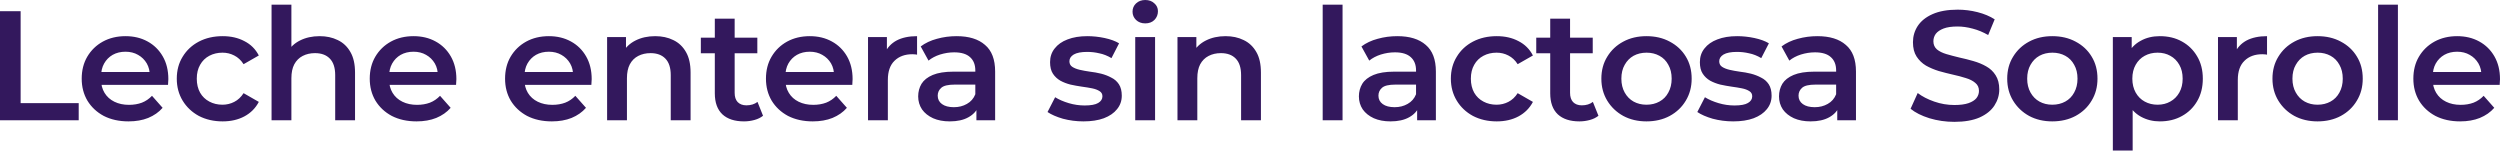 <?xml version="1.0" encoding="utf-8"?>
<svg xmlns="http://www.w3.org/2000/svg" fill="none" height="100%" overflow="visible" preserveAspectRatio="none" style="display: block;" viewBox="0 0 91.611 5.515" width="100%">
<path d="M0 4.407V0.411H0.756V3.78H2.884V4.407H0ZM4.709 4.448C4.364 4.448 4.062 4.381 3.802 4.248C3.546 4.111 3.347 3.924 3.203 3.688C3.064 3.452 2.994 3.184 2.994 2.883C2.994 2.579 3.062 2.31 3.197 2.079C3.337 1.842 3.527 1.658 3.767 1.525C4.011 1.391 4.289 1.325 4.599 1.325C4.901 1.325 5.171 1.389 5.407 1.519C5.643 1.648 5.83 1.831 5.965 2.067C6.101 2.303 6.169 2.58 6.169 2.9C6.169 2.931 6.167 2.965 6.163 3.003C6.163 3.041 6.161 3.077 6.157 3.111H3.57V2.638H5.773L5.488 2.786C5.492 2.611 5.455 2.457 5.378 2.323C5.3 2.191 5.194 2.086 5.058 2.01C4.926 1.934 4.773 1.895 4.599 1.895C4.42 1.895 4.263 1.934 4.128 2.01C3.996 2.086 3.891 2.192 3.814 2.33C3.74 2.463 3.703 2.621 3.703 2.803V2.918C3.703 3.1 3.746 3.262 3.831 3.403C3.917 3.544 4.037 3.652 4.192 3.728C4.347 3.804 4.525 3.842 4.727 3.842C4.901 3.842 5.058 3.815 5.198 3.763C5.337 3.709 5.461 3.625 5.57 3.511L5.959 3.951C5.82 4.111 5.643 4.234 5.43 4.322C5.221 4.406 4.981 4.448 4.709 4.448ZM8.159 4.448C7.833 4.448 7.542 4.381 7.286 4.248C7.034 4.111 6.837 3.924 6.693 3.688C6.55 3.452 6.478 3.184 6.478 2.883C6.478 2.579 6.55 2.31 6.693 2.079C6.837 1.842 7.034 1.658 7.286 1.525C7.542 1.391 7.833 1.325 8.159 1.325C8.461 1.325 8.726 1.385 8.955 1.507C9.188 1.625 9.364 1.8 9.484 2.033L8.926 2.352C8.833 2.207 8.719 2.101 8.583 2.033C8.451 1.964 8.308 1.93 8.153 1.93C7.974 1.93 7.814 1.968 7.67 2.044C7.527 2.12 7.414 2.23 7.333 2.375C7.252 2.516 7.211 2.685 7.211 2.883C7.211 3.081 7.252 3.252 7.333 3.397C7.414 3.538 7.527 3.646 7.67 3.722C7.814 3.799 7.974 3.837 8.153 3.837C8.308 3.837 8.451 3.802 8.583 3.734C8.719 3.665 8.833 3.559 8.926 3.414L9.484 3.734C9.364 3.963 9.188 4.14 8.955 4.265C8.726 4.387 8.461 4.448 8.159 4.448ZM11.713 1.325C11.961 1.325 12.182 1.372 12.376 1.468C12.574 1.562 12.729 1.709 12.841 1.907C12.954 2.101 13.01 2.352 13.01 2.661V4.407H12.283V2.752C12.283 2.482 12.217 2.28 12.085 2.146C11.957 2.014 11.777 1.947 11.545 1.947C11.374 1.947 11.223 1.981 11.091 2.05C10.959 2.118 10.857 2.221 10.783 2.358C10.713 2.491 10.678 2.661 10.678 2.866V4.407H9.951V0.172H10.678V2.181L10.521 1.93C10.63 1.735 10.787 1.587 10.992 1.484C11.201 1.378 11.442 1.325 11.713 1.325ZM15.264 4.448C14.919 4.448 14.617 4.381 14.357 4.248C14.101 4.111 13.902 3.924 13.758 3.688C13.619 3.452 13.549 3.184 13.549 2.883C13.549 2.579 13.617 2.31 13.752 2.079C13.892 1.842 14.082 1.658 14.322 1.525C14.566 1.391 14.844 1.325 15.154 1.325C15.456 1.325 15.726 1.389 15.962 1.519C16.199 1.648 16.384 1.831 16.52 2.067C16.655 2.303 16.724 2.58 16.724 2.9C16.724 2.931 16.721 2.965 16.718 3.003C16.718 3.041 16.716 3.077 16.712 3.111H14.124V2.638H16.328L16.043 2.786C16.047 2.611 16.011 2.457 15.933 2.323C15.855 2.191 15.749 2.086 15.613 2.01C15.481 1.934 15.328 1.895 15.154 1.895C14.975 1.895 14.818 1.934 14.683 2.01C14.551 2.086 14.446 2.192 14.369 2.33C14.295 2.463 14.258 2.621 14.258 2.803V2.918C14.258 3.1 14.301 3.262 14.386 3.403C14.471 3.544 14.592 3.652 14.747 3.728C14.902 3.804 15.08 3.842 15.281 3.842C15.456 3.842 15.613 3.815 15.753 3.763C15.892 3.709 16.016 3.625 16.125 3.511L16.514 3.951C16.375 4.111 16.199 4.234 15.985 4.322C15.776 4.406 15.535 4.448 15.264 4.448ZM20.223 4.448C19.877 4.448 19.575 4.381 19.315 4.248C19.06 4.111 18.86 3.924 18.716 3.688C18.577 3.452 18.508 3.184 18.508 2.883C18.508 2.579 18.575 2.31 18.71 2.079C18.85 1.842 19.04 1.658 19.28 1.525C19.524 1.391 19.802 1.325 20.112 1.325C20.415 1.325 20.683 1.389 20.92 1.519C21.157 1.648 21.343 1.831 21.478 2.067C21.614 2.303 21.682 2.58 21.682 2.9C21.682 2.931 21.68 2.965 21.676 3.003C21.676 3.041 21.674 3.077 21.67 3.111H19.083V2.638H21.286L21.002 2.786C21.005 2.611 20.969 2.457 20.891 2.323C20.813 2.191 20.707 2.086 20.572 2.01C20.44 1.934 20.287 1.895 20.112 1.895C19.934 1.895 19.777 1.934 19.641 2.01C19.509 2.086 19.405 2.192 19.327 2.33C19.253 2.463 19.217 2.621 19.217 2.803V2.918C19.217 3.1 19.259 3.262 19.344 3.403C19.43 3.544 19.55 3.652 19.705 3.728C19.86 3.804 20.039 3.842 20.24 3.842C20.415 3.842 20.572 3.815 20.711 3.763C20.851 3.709 20.975 3.625 21.083 3.511L21.473 3.951C21.333 4.111 21.157 4.234 20.944 4.322C20.734 4.406 20.494 4.448 20.223 4.448ZM24.009 1.325C24.257 1.325 24.479 1.372 24.672 1.468C24.87 1.562 25.025 1.709 25.137 1.907C25.25 2.101 25.306 2.352 25.306 2.661V4.407H24.579V2.752C24.579 2.482 24.513 2.28 24.381 2.146C24.253 2.014 24.073 1.947 23.841 1.947C23.67 1.947 23.519 1.981 23.387 2.05C23.255 2.118 23.152 2.221 23.079 2.358C23.009 2.491 22.974 2.661 22.974 2.866V4.407H22.247V1.358H22.939V2.181L22.817 1.93C22.925 1.735 23.082 1.587 23.288 1.484C23.497 1.378 23.737 1.325 24.009 1.325ZM27.264 4.448C26.922 4.448 26.659 4.362 26.473 4.191C26.287 4.015 26.194 3.759 26.194 3.42V0.685H26.921V3.403C26.921 3.548 26.957 3.66 27.031 3.74C27.109 3.819 27.215 3.86 27.351 3.86C27.514 3.86 27.65 3.818 27.758 3.734L27.961 4.242C27.876 4.31 27.772 4.362 27.647 4.396C27.523 4.43 27.396 4.448 27.264 4.448ZM25.682 1.953V1.381H27.752V1.953H25.682ZM29.784 4.448C29.439 4.448 29.137 4.381 28.876 4.248C28.621 4.111 28.421 3.924 28.277 3.688C28.138 3.452 28.068 3.184 28.068 2.883C28.068 2.579 28.136 2.31 28.272 2.079C28.412 1.842 28.601 1.658 28.841 1.525C29.086 1.391 29.363 1.325 29.673 1.325C29.976 1.325 30.245 1.389 30.481 1.519C30.718 1.648 30.904 1.831 31.04 2.067C31.175 2.303 31.243 2.58 31.243 2.9C31.243 2.931 31.241 2.965 31.237 3.003C31.237 3.041 31.236 3.077 31.232 3.111H28.644V2.638H30.848L30.563 2.786C30.567 2.611 30.53 2.457 30.453 2.323C30.375 2.191 30.268 2.086 30.132 2.01C30 1.934 29.847 1.895 29.673 1.895C29.495 1.895 29.338 1.934 29.203 2.01C29.07 2.086 28.966 2.192 28.888 2.33C28.815 2.463 28.778 2.621 28.778 2.803V2.918C28.778 3.1 28.82 3.262 28.906 3.403C28.991 3.544 29.111 3.652 29.266 3.728C29.421 3.804 29.599 3.842 29.801 3.842C29.976 3.842 30.132 3.815 30.272 3.763C30.411 3.709 30.536 3.625 30.644 3.511L31.034 3.951C30.895 4.111 30.718 4.234 30.505 4.322C30.296 4.406 30.055 4.448 29.784 4.448ZM31.808 4.407V1.358H32.5V2.198L32.419 1.953C32.512 1.747 32.657 1.591 32.855 1.484C33.056 1.378 33.307 1.325 33.605 1.325V2.004C33.574 1.996 33.545 1.992 33.518 1.992C33.491 1.989 33.464 1.987 33.436 1.987C33.161 1.987 32.942 2.067 32.779 2.227C32.617 2.383 32.535 2.617 32.535 2.929V4.407H31.808ZM35.78 4.407V3.791L35.74 3.66V2.58C35.74 2.371 35.675 2.21 35.548 2.095C35.42 1.977 35.226 1.918 34.966 1.918C34.792 1.918 34.62 1.945 34.449 1.998C34.282 2.052 34.14 2.126 34.025 2.221L33.739 1.702C33.906 1.576 34.104 1.483 34.332 1.422C34.565 1.357 34.805 1.325 35.054 1.325C35.503 1.325 35.85 1.431 36.094 1.645C36.343 1.854 36.466 2.179 36.466 2.621V4.407H35.78ZM34.804 4.448C34.571 4.448 34.367 4.41 34.193 4.333C34.018 4.253 33.883 4.145 33.786 4.008C33.693 3.867 33.646 3.709 33.646 3.534C33.646 3.363 33.687 3.209 33.768 3.072C33.854 2.934 33.991 2.826 34.181 2.746C34.371 2.667 34.623 2.626 34.937 2.626H35.839V3.1H34.989C34.742 3.1 34.575 3.14 34.49 3.22C34.404 3.296 34.362 3.391 34.362 3.506C34.362 3.635 34.414 3.738 34.519 3.814C34.623 3.89 34.769 3.928 34.954 3.928C35.133 3.928 35.292 3.888 35.431 3.808C35.575 3.728 35.678 3.61 35.74 3.454L35.862 3.883C35.792 4.061 35.666 4.2 35.483 4.299C35.306 4.398 35.079 4.448 34.804 4.448ZM39.7 4.448C39.44 4.448 39.19 4.415 38.95 4.351C38.714 4.282 38.526 4.2 38.386 4.105L38.665 3.563C38.804 3.65 38.971 3.722 39.165 3.78C39.358 3.837 39.553 3.865 39.746 3.865C39.975 3.865 40.14 3.834 40.241 3.774C40.345 3.713 40.398 3.631 40.398 3.529C40.398 3.445 40.363 3.382 40.293 3.34C40.223 3.294 40.132 3.26 40.02 3.237C39.908 3.214 39.781 3.194 39.642 3.175C39.506 3.156 39.368 3.13 39.229 3.1C39.093 3.066 38.969 3.018 38.857 2.957C38.745 2.892 38.653 2.807 38.583 2.7C38.514 2.594 38.479 2.453 38.479 2.278C38.479 2.084 38.535 1.917 38.648 1.776C38.76 1.631 38.917 1.521 39.118 1.445C39.324 1.365 39.566 1.325 39.846 1.325C40.054 1.325 40.266 1.348 40.479 1.393C40.692 1.439 40.869 1.503 41.008 1.587L40.729 2.13C40.582 2.042 40.433 1.983 40.281 1.953C40.134 1.918 39.987 1.902 39.839 1.902C39.619 1.902 39.454 1.934 39.345 1.998C39.24 2.063 39.188 2.145 39.188 2.244C39.188 2.335 39.223 2.404 39.293 2.449C39.362 2.495 39.454 2.531 39.566 2.558C39.678 2.584 39.803 2.607 39.938 2.626C40.078 2.642 40.215 2.667 40.351 2.7C40.487 2.735 40.611 2.783 40.723 2.844C40.84 2.9 40.932 2.982 41.002 3.088C41.072 3.195 41.107 3.334 41.107 3.506C41.107 3.696 41.049 3.861 40.932 4.002C40.821 4.143 40.66 4.253 40.45 4.333C40.241 4.41 39.991 4.448 39.7 4.448ZM41.6 4.407V1.358H42.327V4.407H41.6ZM41.966 0.857C41.83 0.857 41.718 0.815 41.629 0.731C41.544 0.647 41.501 0.546 41.501 0.428C41.501 0.307 41.544 0.206 41.629 0.126C41.718 0.042 41.83 0 41.966 0C42.102 0 42.213 0.04 42.298 0.12C42.387 0.196 42.432 0.293 42.432 0.411C42.432 0.537 42.389 0.643 42.303 0.731C42.218 0.815 42.106 0.857 41.966 0.857ZM44.91 1.325C45.158 1.325 45.379 1.372 45.572 1.468C45.771 1.562 45.925 1.709 46.038 1.907C46.151 2.101 46.206 2.352 46.206 2.661V4.407H45.479V2.752C45.479 2.482 45.414 2.28 45.282 2.146C45.154 2.014 44.974 1.947 44.741 1.947C44.57 1.947 44.42 1.981 44.288 2.05C44.156 2.118 44.053 2.221 43.979 2.358C43.91 2.491 43.875 2.661 43.875 2.866V4.407H43.148V1.358H43.84V2.181L43.718 1.93C43.826 1.735 43.983 1.587 44.189 1.484C44.398 1.378 44.639 1.325 44.91 1.325ZM48.469 4.407V0.172H49.197V4.407H48.469ZM51.93 4.407V3.791L51.89 3.66V2.58C51.89 2.371 51.826 2.21 51.698 2.095C51.57 1.977 51.376 1.918 51.117 1.918C50.942 1.918 50.77 1.945 50.599 1.998C50.433 2.052 50.291 2.126 50.175 2.221L49.889 1.702C50.057 1.576 50.254 1.483 50.483 1.422C50.715 1.357 50.955 1.325 51.204 1.325C51.654 1.325 52 1.431 52.245 1.645C52.493 1.854 52.617 2.179 52.617 2.621V4.407H51.93ZM50.954 4.448C50.721 4.448 50.518 4.41 50.343 4.333C50.168 4.253 50.033 4.145 49.936 4.008C49.843 3.867 49.796 3.709 49.796 3.534C49.796 3.363 49.837 3.209 49.919 3.072C50.004 2.934 50.142 2.826 50.332 2.746C50.522 2.667 50.774 2.626 51.087 2.626H51.989V3.1H51.139C50.892 3.1 50.725 3.14 50.64 3.22C50.554 3.296 50.512 3.391 50.512 3.506C50.512 3.635 50.564 3.738 50.669 3.814C50.774 3.89 50.919 3.928 51.105 3.928C51.283 3.928 51.443 3.888 51.581 3.808C51.725 3.728 51.828 3.61 51.89 3.454L52.012 3.883C51.942 4.061 51.816 4.2 51.634 4.299C51.456 4.398 51.229 4.448 50.954 4.448ZM54.847 4.448C54.521 4.448 54.231 4.381 53.975 4.248C53.723 4.111 53.525 3.924 53.382 3.688C53.239 3.452 53.166 3.184 53.166 2.883C53.166 2.579 53.239 2.31 53.382 2.079C53.525 1.842 53.723 1.658 53.975 1.525C54.231 1.391 54.521 1.325 54.847 1.325C55.15 1.325 55.415 1.385 55.644 1.507C55.876 1.625 56.052 1.8 56.173 2.033L55.614 2.352C55.522 2.207 55.407 2.101 55.272 2.033C55.14 1.964 54.996 1.93 54.841 1.93C54.663 1.93 54.502 1.968 54.359 2.044C54.215 2.12 54.102 2.23 54.021 2.375C53.94 2.516 53.899 2.685 53.899 2.883C53.899 3.081 53.94 3.252 54.021 3.397C54.102 3.538 54.215 3.646 54.359 3.722C54.502 3.799 54.663 3.837 54.841 3.837C54.996 3.837 55.14 3.802 55.272 3.734C55.407 3.665 55.522 3.559 55.614 3.414L56.173 3.734C56.052 3.963 55.876 4.14 55.644 4.265C55.415 4.387 55.15 4.448 54.847 4.448ZM57.876 4.448C57.535 4.448 57.272 4.362 57.086 4.191C56.9 4.015 56.807 3.759 56.807 3.42V0.685H57.534V3.403C57.534 3.548 57.57 3.66 57.644 3.74C57.722 3.819 57.828 3.86 57.963 3.86C58.127 3.86 58.263 3.818 58.37 3.734L58.574 4.242C58.489 4.31 58.385 4.362 58.26 4.396C58.137 4.43 58.008 4.448 57.876 4.448ZM56.295 1.953V1.381H58.365V1.953H56.295ZM60.333 4.448C60.015 4.448 59.732 4.381 59.484 4.248C59.236 4.111 59.04 3.924 58.896 3.688C58.753 3.452 58.681 3.184 58.681 2.883C58.681 2.579 58.753 2.31 58.896 2.079C59.04 1.842 59.236 1.658 59.484 1.525C59.732 1.391 60.015 1.325 60.333 1.325C60.654 1.325 60.94 1.391 61.187 1.525C61.439 1.658 61.635 1.841 61.775 2.072C61.918 2.304 61.99 2.575 61.99 2.883C61.99 3.184 61.918 3.452 61.775 3.688C61.635 3.924 61.439 4.111 61.187 4.248C60.94 4.381 60.654 4.448 60.333 4.448ZM60.333 3.837C60.511 3.837 60.67 3.799 60.809 3.722C60.949 3.646 61.058 3.536 61.135 3.391C61.216 3.246 61.257 3.077 61.257 2.883C61.257 2.685 61.216 2.516 61.135 2.375C61.058 2.23 60.949 2.12 60.809 2.044C60.67 1.968 60.513 1.93 60.338 1.93C60.16 1.93 60.001 1.968 59.861 2.044C59.726 2.12 59.617 2.23 59.536 2.375C59.455 2.516 59.414 2.685 59.414 2.883C59.414 3.077 59.455 3.246 59.536 3.391C59.617 3.536 59.726 3.646 59.861 3.722C60.001 3.799 60.158 3.837 60.333 3.837ZM63.512 4.448C63.252 4.448 63.001 4.415 62.761 4.351C62.525 4.282 62.337 4.2 62.197 4.105L62.476 3.563C62.616 3.65 62.782 3.722 62.977 3.78C63.17 3.837 63.364 3.865 63.558 3.865C63.787 3.865 63.952 3.834 64.052 3.774C64.157 3.713 64.209 3.631 64.209 3.529C64.209 3.445 64.174 3.382 64.105 3.34C64.035 3.294 63.944 3.26 63.831 3.237C63.718 3.214 63.593 3.194 63.453 3.175C63.318 3.156 63.18 3.13 63.04 3.1C62.905 3.066 62.781 3.018 62.668 2.957C62.556 2.892 62.465 2.807 62.395 2.7C62.325 2.594 62.291 2.453 62.291 2.278C62.291 2.084 62.346 1.917 62.459 1.776C62.571 1.631 62.729 1.521 62.93 1.445C63.135 1.365 63.377 1.325 63.657 1.325C63.866 1.325 64.077 1.348 64.29 1.393C64.504 1.439 64.68 1.503 64.82 1.587L64.54 2.13C64.394 2.042 64.244 1.983 64.093 1.953C63.945 1.918 63.798 1.902 63.651 1.902C63.43 1.902 63.266 1.934 63.157 1.998C63.052 2.063 63 2.145 63 2.244C63 2.335 63.035 2.404 63.105 2.449C63.174 2.495 63.266 2.531 63.377 2.558C63.49 2.584 63.614 2.607 63.749 2.626C63.889 2.642 64.027 2.667 64.163 2.7C64.298 2.735 64.422 2.783 64.535 2.844C64.651 2.9 64.744 2.982 64.814 3.088C64.884 3.195 64.919 3.334 64.919 3.506C64.919 3.696 64.86 3.861 64.744 4.002C64.632 4.143 64.471 4.253 64.261 4.333C64.052 4.41 63.802 4.448 63.512 4.448ZM67.325 4.407V3.791L67.284 3.66V2.58C67.284 2.371 67.22 2.21 67.092 2.095C66.964 1.977 66.77 1.918 66.51 1.918C66.336 1.918 66.164 1.945 65.993 1.998C65.826 2.052 65.685 2.126 65.569 2.221L65.284 1.702C65.45 1.576 65.648 1.483 65.876 1.422C66.11 1.357 66.35 1.325 66.597 1.325C67.047 1.325 67.394 1.431 67.638 1.645C67.887 1.854 68.011 2.179 68.011 2.621V4.407H67.325ZM66.348 4.448C66.115 4.448 65.912 4.41 65.737 4.333C65.563 4.253 65.427 4.145 65.33 4.008C65.237 3.867 65.191 3.709 65.191 3.534C65.191 3.363 65.231 3.209 65.312 3.072C65.398 2.934 65.535 2.826 65.726 2.746C65.915 2.667 66.168 2.626 66.482 2.626H67.383V3.1H66.534C66.286 3.1 66.119 3.14 66.034 3.22C65.949 3.296 65.906 3.391 65.906 3.506C65.906 3.635 65.958 3.738 66.063 3.814C66.168 3.89 66.313 3.928 66.499 3.928C66.677 3.928 66.836 3.888 66.976 3.808C67.12 3.728 67.222 3.61 67.284 3.454L67.406 3.883C67.336 4.061 67.21 4.2 67.028 4.299C66.85 4.398 66.623 4.448 66.348 4.448ZM71.616 4.465C71.298 4.465 70.995 4.421 70.703 4.333C70.413 4.242 70.182 4.126 70.012 3.986L70.273 3.409C70.436 3.534 70.637 3.638 70.878 3.722C71.118 3.806 71.364 3.848 71.616 3.848C71.83 3.848 72.002 3.825 72.134 3.78C72.265 3.734 72.362 3.673 72.425 3.597C72.487 3.517 72.518 3.427 72.518 3.329C72.518 3.207 72.473 3.11 72.383 3.037C72.295 2.961 72.178 2.902 72.035 2.86C71.896 2.815 71.739 2.773 71.564 2.735C71.393 2.696 71.221 2.653 71.046 2.603C70.876 2.55 70.719 2.484 70.576 2.404C70.436 2.32 70.322 2.21 70.232 2.072C70.143 1.935 70.099 1.76 70.099 1.547C70.099 1.33 70.157 1.133 70.273 0.953C70.393 0.771 70.573 0.626 70.814 0.519C71.058 0.41 71.367 0.354 71.739 0.354C71.983 0.354 72.225 0.384 72.465 0.445C72.706 0.506 72.915 0.594 73.094 0.708L72.855 1.285C72.672 1.178 72.484 1.1 72.291 1.05C72.097 0.997 71.911 0.971 71.733 0.971C71.523 0.971 71.353 0.995 71.221 1.045C71.093 1.095 70.998 1.159 70.936 1.239C70.878 1.319 70.848 1.41 70.848 1.513C70.848 1.635 70.891 1.734 70.977 1.81C71.066 1.883 71.18 1.939 71.32 1.981C71.463 2.023 71.622 2.065 71.796 2.107C71.971 2.145 72.143 2.188 72.314 2.238C72.488 2.288 72.645 2.352 72.785 2.433C72.928 2.512 73.043 2.621 73.128 2.757C73.217 2.895 73.262 3.068 73.262 3.277C73.262 3.49 73.201 3.688 73.082 3.871C72.965 4.05 72.785 4.195 72.54 4.305C72.296 4.411 71.988 4.465 71.616 4.465ZM75.204 4.448C74.886 4.448 74.603 4.381 74.355 4.248C74.107 4.111 73.912 3.924 73.768 3.688C73.625 3.452 73.553 3.184 73.553 2.883C73.553 2.579 73.625 2.31 73.768 2.079C73.912 1.842 74.107 1.658 74.355 1.525C74.603 1.391 74.886 1.325 75.204 1.325C75.526 1.325 75.811 1.391 76.059 1.525C76.311 1.658 76.507 1.841 76.646 2.072C76.79 2.304 76.861 2.575 76.861 2.883C76.861 3.184 76.79 3.452 76.646 3.688C76.507 3.924 76.311 4.111 76.059 4.248C75.811 4.381 75.526 4.448 75.204 4.448ZM75.204 3.837C75.382 3.837 75.541 3.799 75.681 3.722C75.82 3.646 75.929 3.536 76.007 3.391C76.088 3.246 76.129 3.077 76.129 2.883C76.129 2.685 76.088 2.516 76.007 2.375C75.929 2.23 75.82 2.12 75.681 2.044C75.541 1.968 75.385 1.93 75.21 1.93C75.032 1.93 74.873 1.968 74.734 2.044C74.597 2.12 74.489 2.23 74.407 2.375C74.326 2.516 74.285 2.685 74.285 2.883C74.285 3.077 74.326 3.246 74.407 3.391C74.489 3.536 74.597 3.646 74.734 3.722C74.873 3.799 75.029 3.837 75.204 3.837ZM79.144 4.448C78.893 4.448 78.662 4.391 78.452 4.276C78.247 4.162 78.082 3.991 77.958 3.763C77.839 3.53 77.778 3.237 77.778 2.883C77.778 2.526 77.836 2.233 77.953 2.004C78.072 1.776 78.236 1.606 78.442 1.496C78.647 1.381 78.881 1.325 79.144 1.325C79.451 1.325 79.72 1.389 79.953 1.519C80.189 1.648 80.375 1.829 80.511 2.061C80.651 2.294 80.721 2.568 80.721 2.883C80.721 3.199 80.651 3.475 80.511 3.711C80.375 3.944 80.189 4.124 79.953 4.253C79.72 4.383 79.451 4.448 79.144 4.448ZM77.424 5.515V1.358H78.115V2.079L78.092 2.889L78.15 3.699V5.515H77.424ZM79.063 3.837C79.238 3.837 79.393 3.799 79.528 3.722C79.668 3.646 79.778 3.536 79.86 3.391C79.942 3.246 79.982 3.077 79.982 2.883C79.982 2.685 79.942 2.516 79.86 2.375C79.778 2.23 79.668 2.12 79.528 2.044C79.393 1.968 79.238 1.93 79.063 1.93C78.889 1.93 78.732 1.968 78.592 2.044C78.452 2.12 78.342 2.23 78.26 2.375C78.18 2.516 78.138 2.685 78.138 2.883C78.138 3.077 78.18 3.246 78.26 3.391C78.342 3.536 78.452 3.646 78.592 3.722C78.732 3.799 78.889 3.837 79.063 3.837ZM81.277 4.407V1.358H81.969V2.198L81.888 1.953C81.98 1.747 82.126 1.591 82.323 1.484C82.525 1.378 82.775 1.325 83.074 1.325V2.004C83.043 1.996 83.013 1.992 82.986 1.992C82.959 1.989 82.933 1.987 82.905 1.987C82.629 1.987 82.41 2.067 82.248 2.227C82.085 2.383 82.003 2.617 82.003 2.929V4.407H81.277ZM84.924 4.448C84.607 4.448 84.324 4.381 84.075 4.248C83.827 4.111 83.632 3.924 83.488 3.688C83.345 3.452 83.273 3.184 83.273 2.883C83.273 2.579 83.345 2.31 83.488 2.079C83.632 1.842 83.827 1.658 84.075 1.525C84.324 1.391 84.607 1.325 84.924 1.325C85.246 1.325 85.531 1.391 85.779 1.525C86.031 1.658 86.227 1.841 86.366 2.072C86.51 2.304 86.581 2.575 86.581 2.883C86.581 3.184 86.51 3.452 86.366 3.688C86.227 3.924 86.031 4.111 85.779 4.248C85.531 4.381 85.246 4.448 84.924 4.448ZM84.924 3.837C85.103 3.837 85.261 3.799 85.401 3.722C85.54 3.646 85.649 3.536 85.727 3.391C85.808 3.246 85.849 3.077 85.849 2.883C85.849 2.685 85.808 2.516 85.727 2.375C85.649 2.23 85.54 2.12 85.401 2.044C85.261 1.968 85.105 1.93 84.931 1.93C84.752 1.93 84.593 1.968 84.454 2.044C84.318 2.12 84.209 2.23 84.128 2.375C84.046 2.516 84.005 2.685 84.005 2.883C84.005 3.077 84.046 3.246 84.128 3.391C84.209 3.536 84.318 3.646 84.454 3.722C84.593 3.799 84.75 3.837 84.924 3.837ZM87.144 4.407V0.172H87.87V4.407H87.144ZM90.151 4.448C89.806 4.448 89.504 4.381 89.244 4.248C88.988 4.111 88.788 3.924 88.645 3.688C88.506 3.452 88.436 3.184 88.436 2.883C88.436 2.579 88.503 2.31 88.639 2.079C88.779 1.842 88.969 1.658 89.209 1.525C89.453 1.391 89.731 1.325 90.041 1.325C90.343 1.325 90.612 1.389 90.849 1.519C91.086 1.648 91.271 1.831 91.407 2.067C91.542 2.303 91.611 2.58 91.611 2.9C91.611 2.931 91.608 2.965 91.605 3.003C91.605 3.041 91.603 3.077 91.599 3.111H89.011V2.638H91.215L90.93 2.786C90.934 2.611 90.898 2.457 90.82 2.323C90.742 2.191 90.636 2.086 90.5 2.01C90.368 1.934 90.215 1.895 90.041 1.895C89.862 1.895 89.705 1.934 89.57 2.01C89.438 2.086 89.333 2.192 89.255 2.33C89.182 2.463 89.145 2.621 89.145 2.803V2.918C89.145 3.1 89.188 3.262 89.273 3.403C89.359 3.544 89.478 3.652 89.634 3.728C89.788 3.804 89.967 3.842 90.168 3.842C90.343 3.842 90.5 3.815 90.64 3.763C90.779 3.709 90.903 3.625 91.012 3.511L91.401 3.951C91.262 4.111 91.086 4.234 90.872 4.322C90.663 4.406 90.422 4.448 90.151 4.448Z" fill="#33185D" id="Vector"/>
</svg>